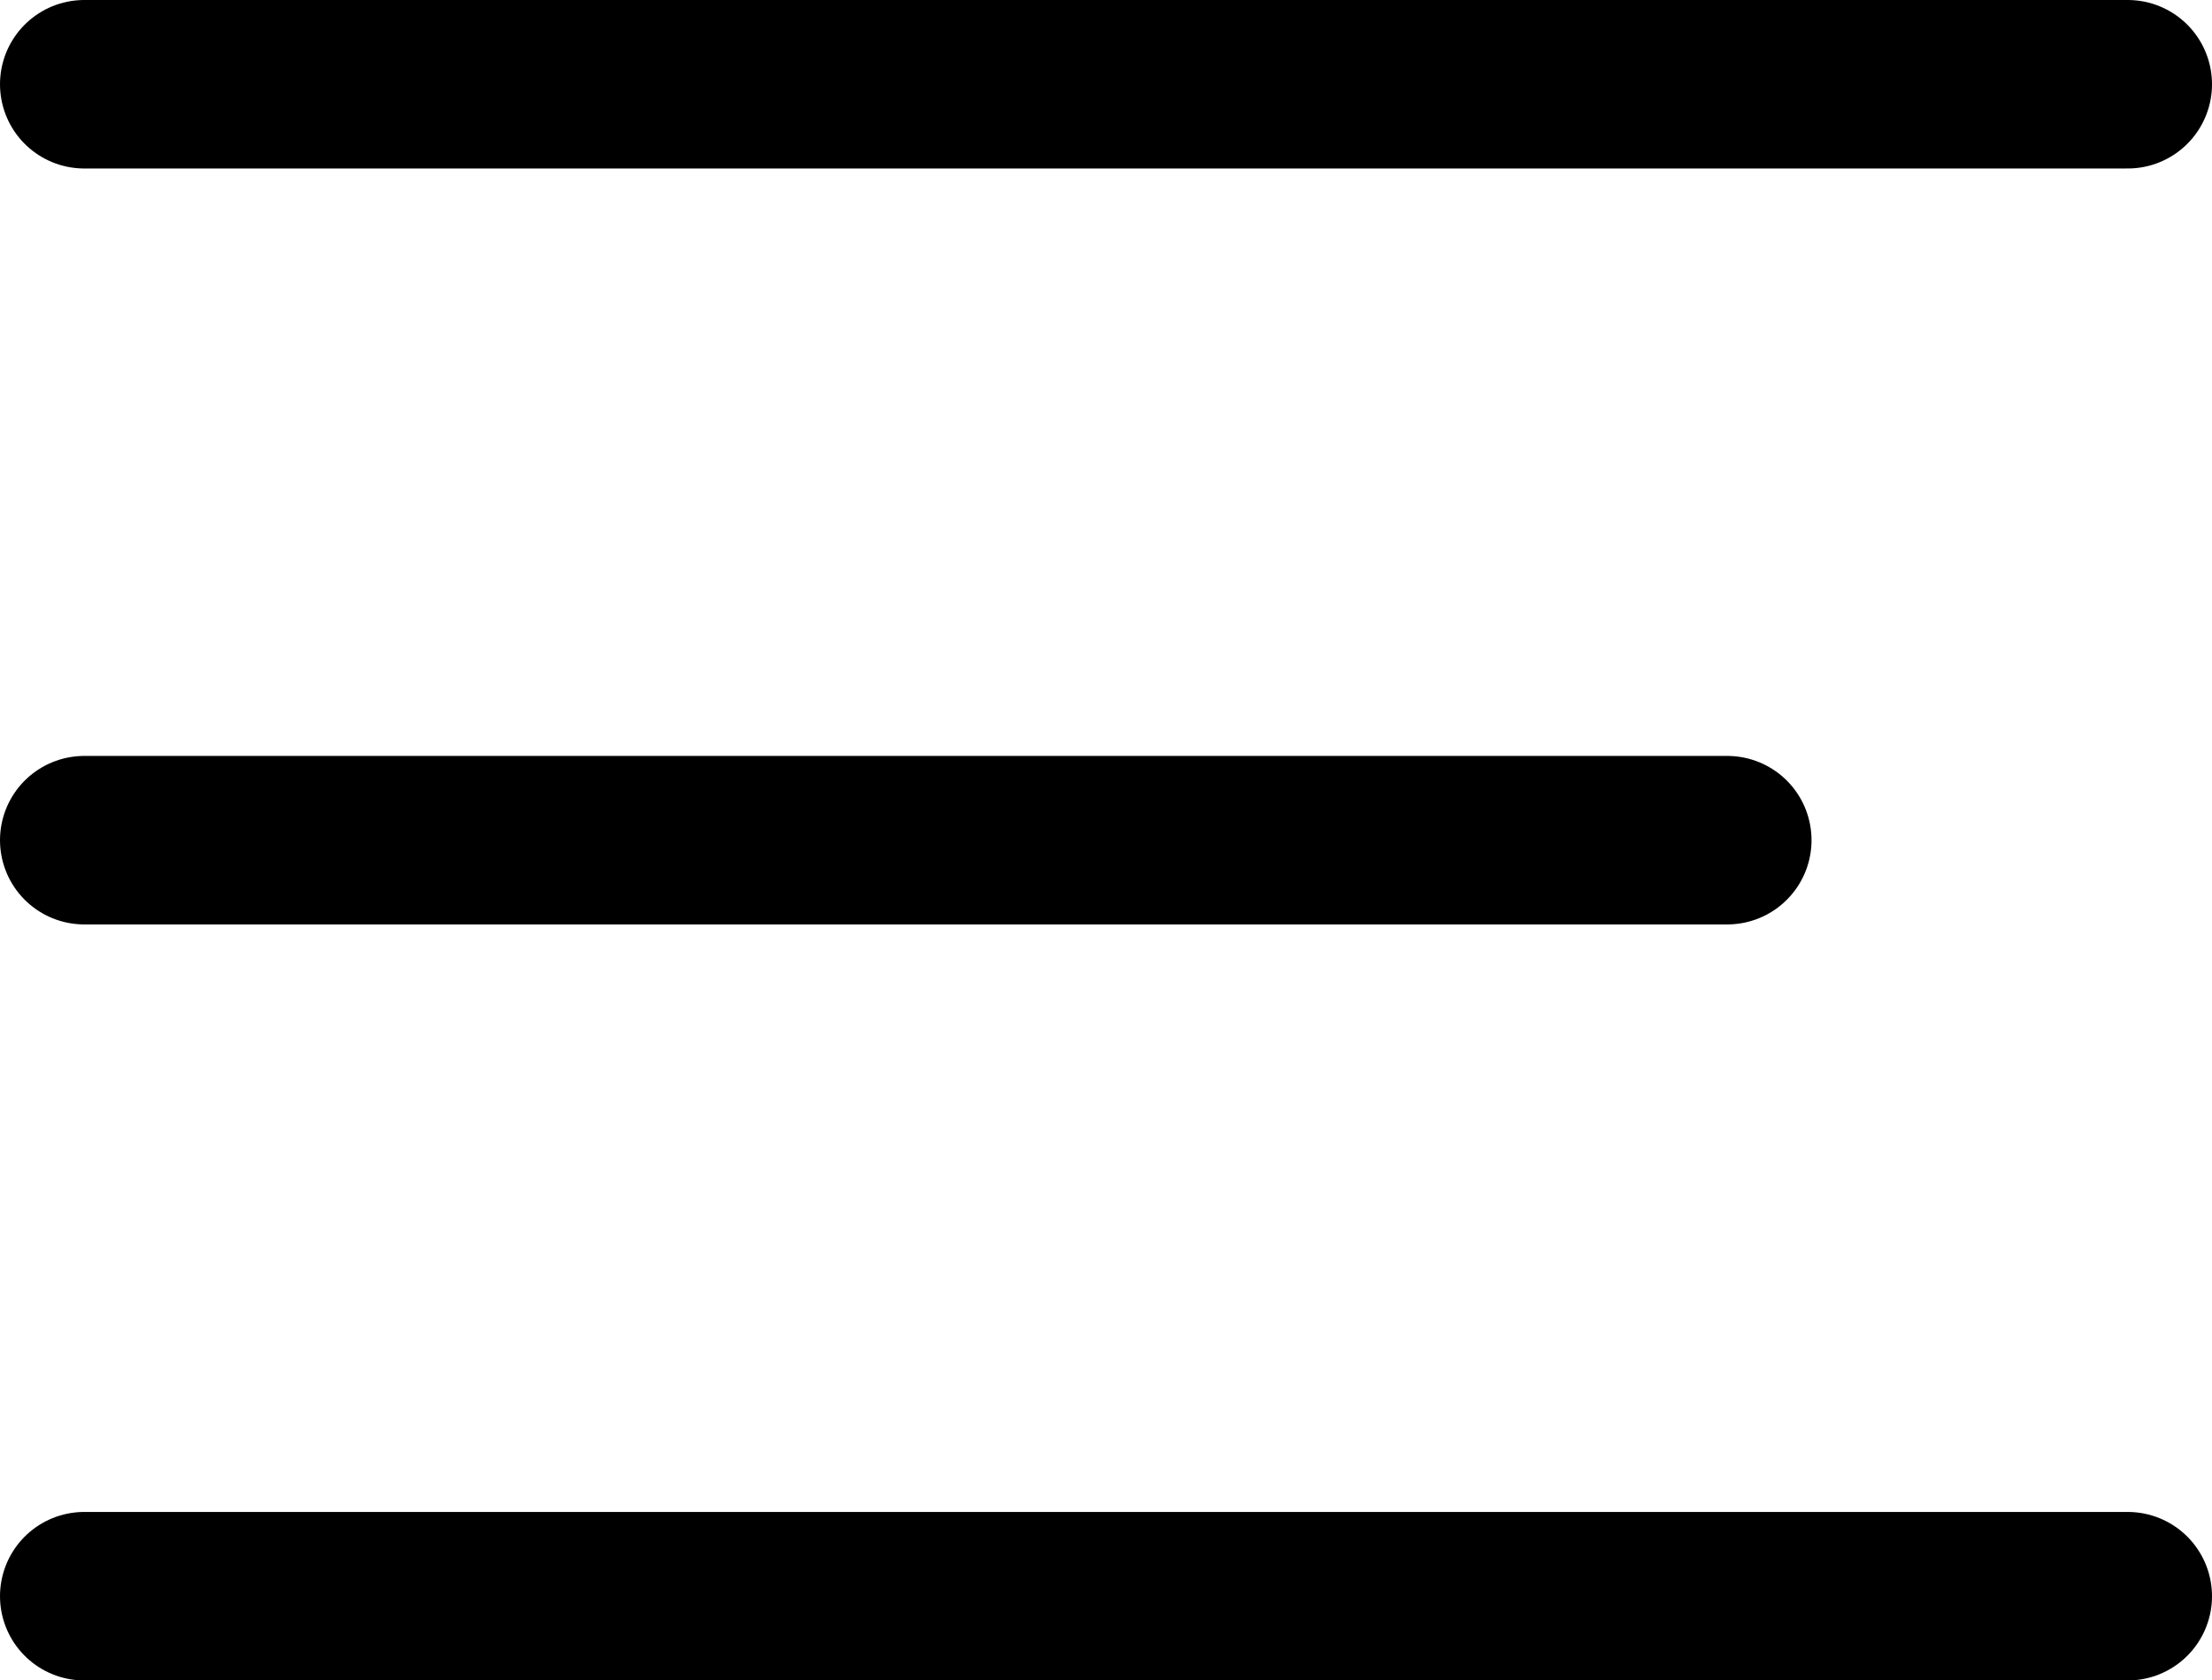 <svg xmlns="http://www.w3.org/2000/svg" width="26.253" height="19.946" viewBox="0 0 26.253 19.946">
  <g id="Groupe_4744" data-name="Groupe 4744" transform="translate(-29.138 -19.041)">
    <line id="Ligne_22" data-name="Ligne 22" x2="24.253" transform="translate(30.138 20.041)" fill="none" stroke="#000" stroke-linecap="round" stroke-width="2"/>
    <line id="Ligne_23" data-name="Ligne 23" x2="19.5" transform="translate(30.138 29.014)" fill="none" stroke="#000" stroke-linecap="round" stroke-width="2"/>
    <line id="Ligne_24" data-name="Ligne 24" x2="24.253" transform="translate(30.138 37.988)" fill="none" stroke="#000" stroke-linecap="round" stroke-width="2"/>
  </g>
</svg>
